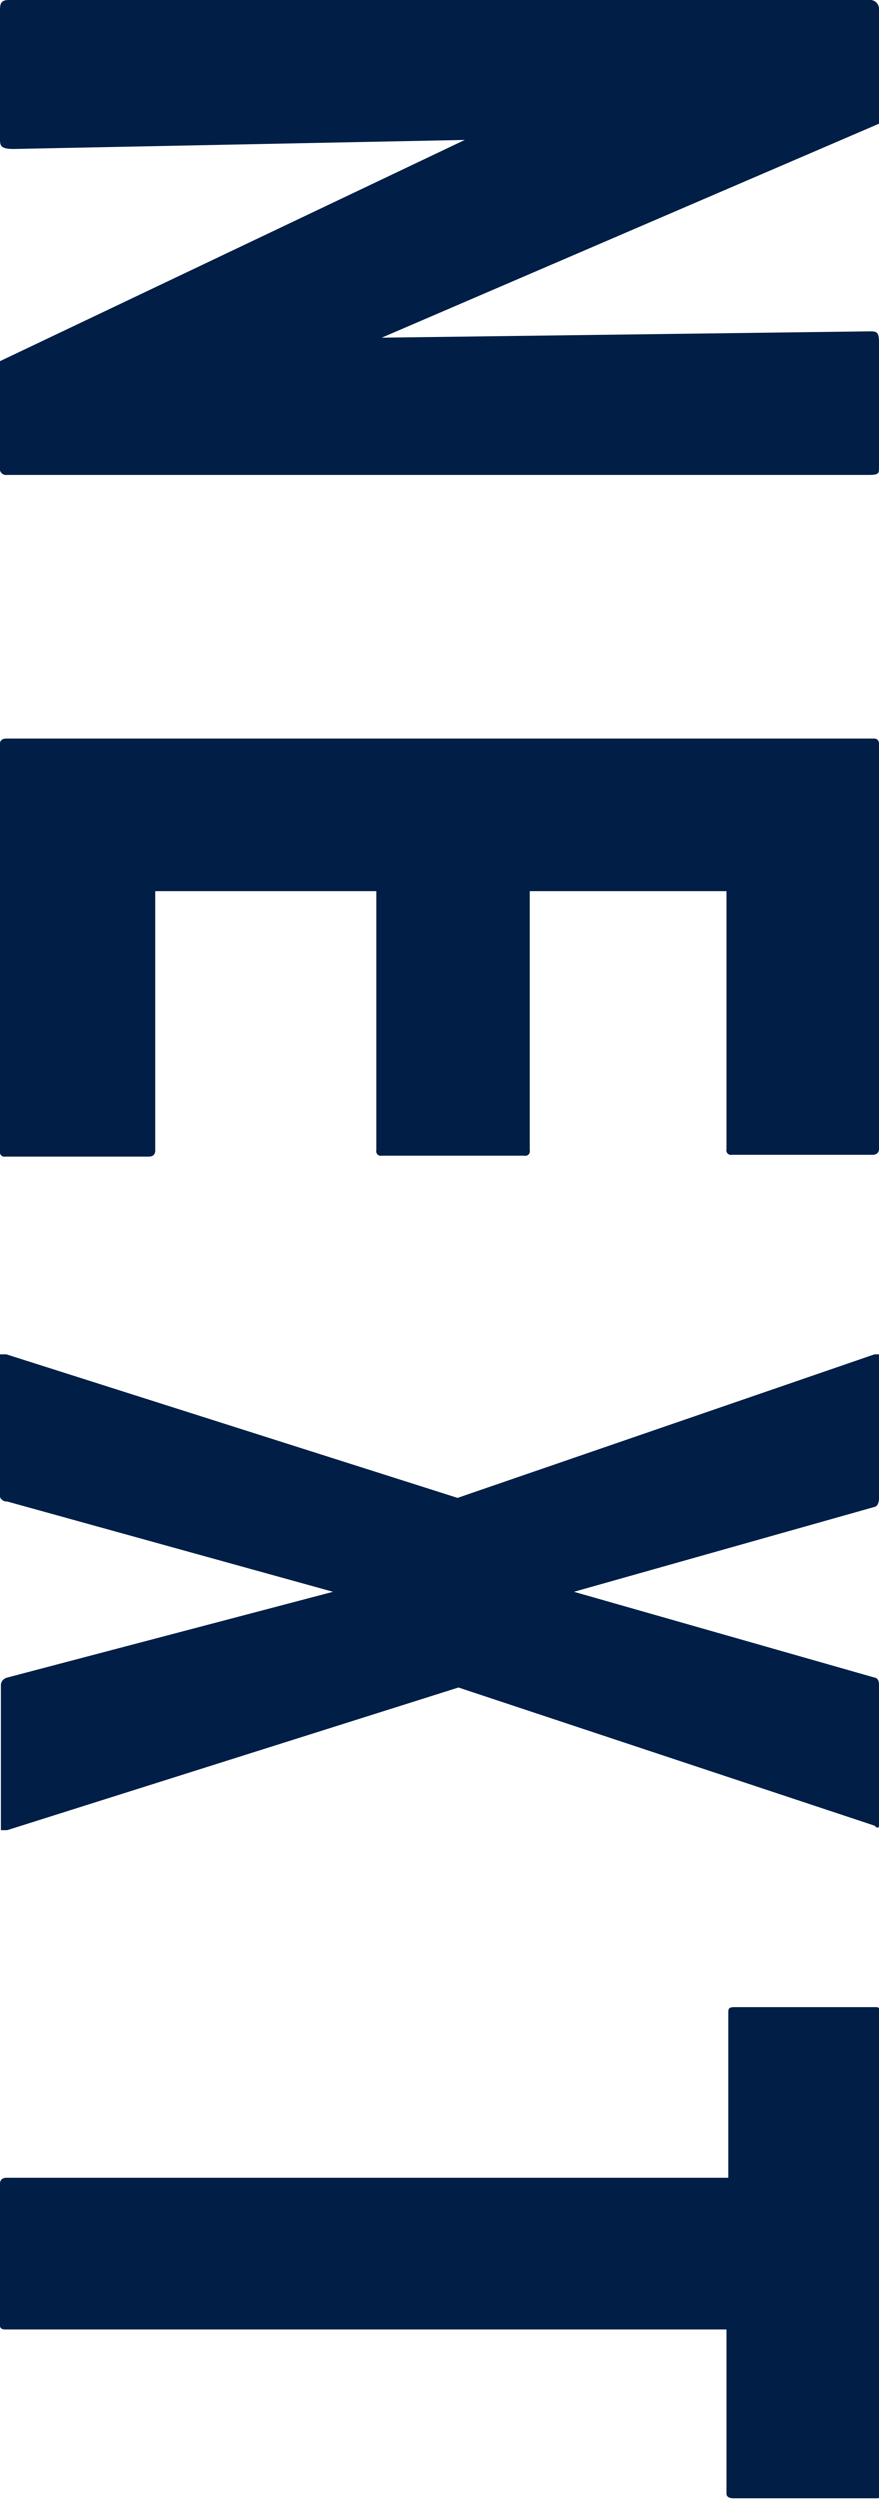 <svg xmlns="http://www.w3.org/2000/svg" viewBox="0 0 9.74 27.69"><defs><style>.cls-1{fill:#001e46;}</style></defs><title>font-next</title><g id="レイヤー_2" data-name="レイヤー 2"><g id="design"><path class="cls-1" d="M0,.13C0,.05,0,0,.1,0H9.63a.1.1,0,0,1,.11.11V1.37L4.23,3.74l5.4-.07c.08,0,.11,0,.11.12V5.18c0,.06,0,.08-.11.08l-9.55,0A.07.07,0,0,1,0,5.21V4L5.15,1.55l-5,.1C0,1.65,0,1.61,0,1.53Z"/><path class="cls-1" d="M0,8.23s0-.05.07-.05H9.69s.05,0,.05.06v4.49s0,.06-.07.06H8.11a.05.05,0,0,1-.06-.06V9.87H5.87v2.87a.05.05,0,0,1-.06.06H4.23a.05.05,0,0,1-.06-.06V9.87H1.72v2.88s0,.06-.07.06H.06A.05.05,0,0,1,0,12.75Z"/><path class="cls-1" d="M0,15s0,0,.07,0l5,1.59L9.69,15s.05,0,.05,0V16.6s0,.08-.05.09l-3.33.94,3.33.95s.05,0,.05.08v1.56s0,.05-.05,0L5.08,18.69l-5,1.58s-.07,0-.07,0V18.66s0-.06.07-.08l3.61-.95-3.61-1A.08.08,0,0,1,0,16.58Z"/><path class="cls-1" d="M0,24.18s0-.06.07-.06h8V22.3c0-.05,0-.07.07-.07l1.57,0s.05,0,.05.05v5.32c0,.05,0,.07-.05.07H8.12s-.07,0-.07-.05V25.8l-8,0S0,25.8,0,25.76Z"/></g></g></svg>